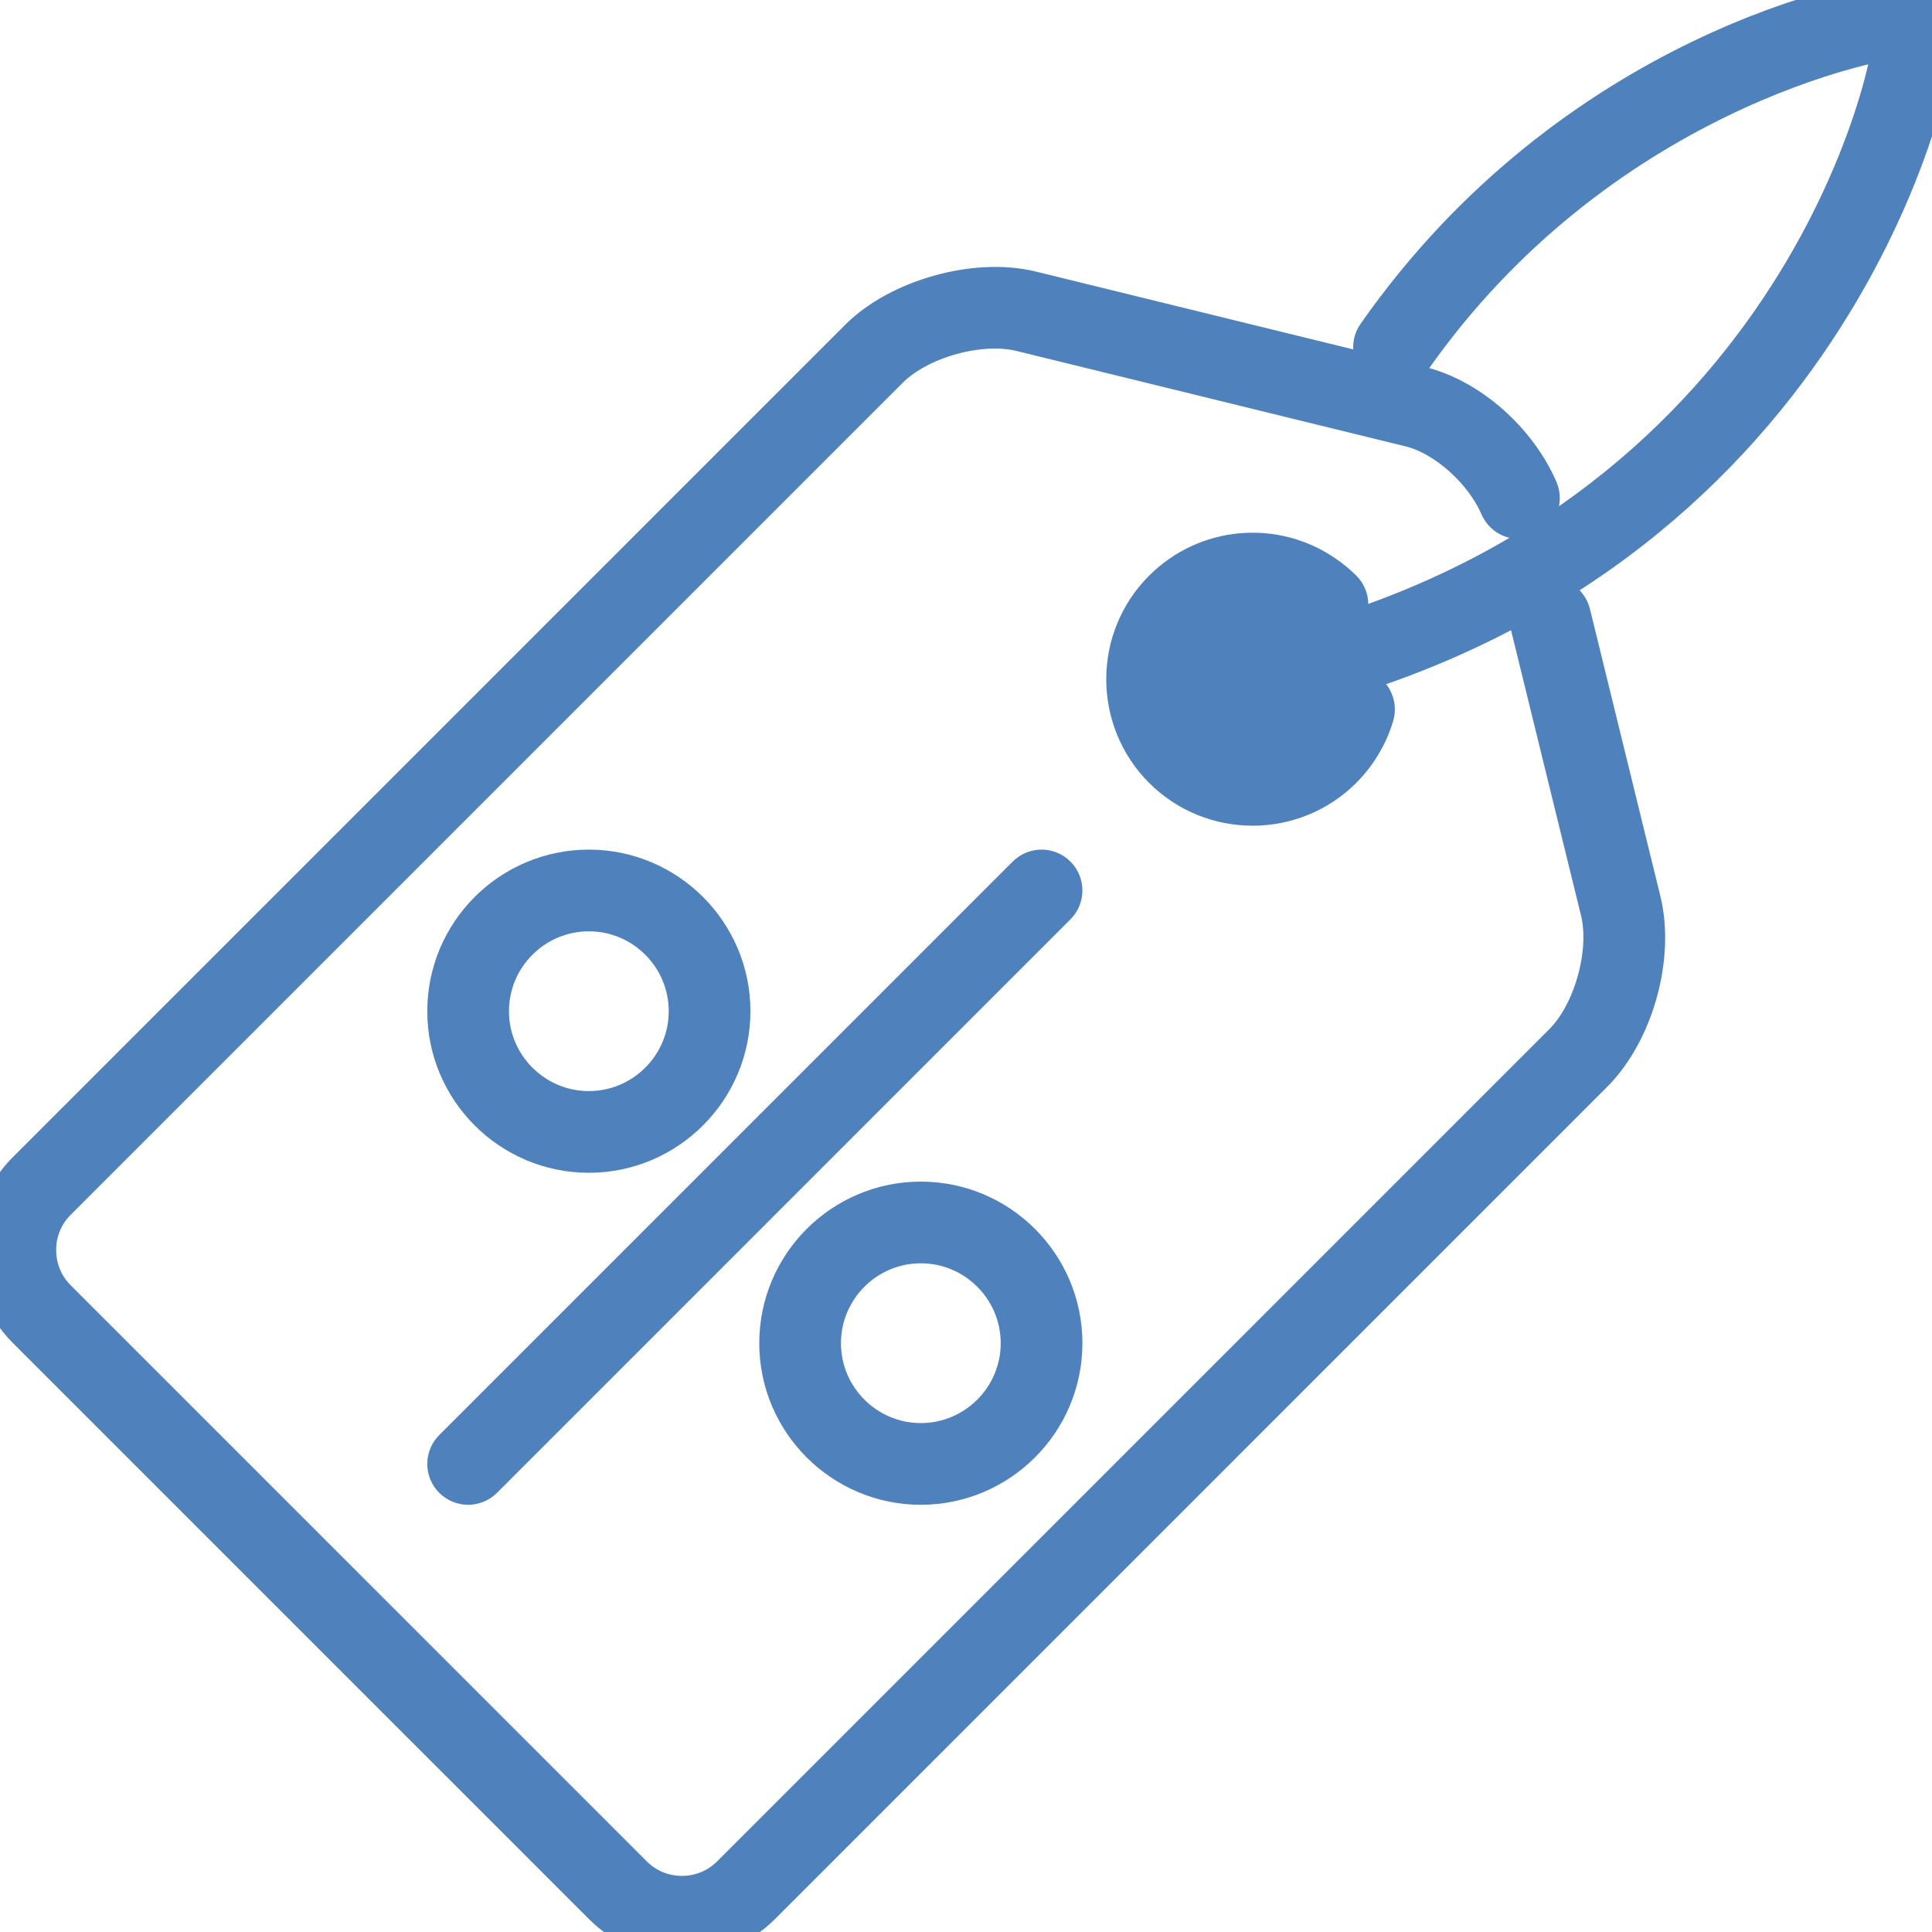 <svg width="800" height="800" viewBox="0 0 1024 1024" xmlns="http://www.w3.org/2000/svg" xmlns:xlink="http://www.w3.org/1999/xlink" overflow="hidden"><path d="M361.45 1023.91C347.11 1023.91 332.768 1018.46 321.864 1007.55L16.458 702.148C-5.382 680.308-5.382 644.8 16.442 622.976L457.602 181.818C478.082 161.338 517.558 150.292 545.694 157.182L752.23 207.828C776.818 213.89 801.562 235.682 812.42 260.832 814.172 264.887 812.305 269.594 808.25 271.346 804.218 273.096 799.47 271.236 797.736 267.176 789.02 246.976 767.804 228.152 748.418 223.372L541.88 172.726C518.994 167.102 485.58 176.476 468.912 193.128L27.754 634.288C20.238 641.802 16.116 651.83 16.116 662.548 16.116 673.28 20.254 683.31 27.77 690.84L333.174 996.244C348.766 1011.82 374.15 1011.82 389.74 996.228L830.866 555.086C847.536 538.418 856.86 504.988 851.252 482.102L813.916 329.836C812.857 325.546 815.476 321.211 819.766 320.152 819.769 320.151 819.771 320.151 819.774 320.15 824.067 319.105 828.395 321.735 829.446 326.026L866.782 478.29C873.796 506.878 862.986 545.588 842.176 566.396L401.05 1007.55C390.13 1018.46 375.776 1023.91 361.45 1023.91Z" stroke="#4F81BD" stroke-width="27.307" fill="none"/><path d="M663.934 423.986C647.548 423.986 631.174 417.754 618.71 405.286 593.746 380.324 593.746 339.722 618.694 314.774 640.644 292.824 675.042 289.748 700.458 307.494 703.579 309.646 706.506 312.066 709.206 314.728 712.346 317.831 712.376 322.893 709.273 326.033 709.271 326.035 709.27 326.036 709.268 326.038 706.158 329.176 701.098 329.224 697.96 326.116 695.921 324.103 693.709 322.274 691.35 320.648 672.276 307.338 646.484 309.62 630.002 326.086 611.288 344.8 611.302 375.248 630.018 393.978 648.734 412.678 679.182 412.692 697.928 393.946 703.566 388.26 707.752 381.246 709.986 373.684 711.236 369.45 715.736 367.014 719.922 368.294 724.157 369.547 726.576 373.994 725.326 378.23 722.344 388.322 716.784 397.648 709.252 405.24 696.756 417.738 680.336 423.986 663.934 423.986Z" stroke="#4F81BD" stroke-width="27.307" fill="none"/><path d="M663.824 392.026C655.358 392.026 647.36 388.714 641.33 382.684 635.296 376.689 631.918 368.524 631.954 360.018 631.97 342.382 646.328 328.04 663.948 328.04 668.368 328.04 671.946 331.618 671.946 336.038 671.946 340.458 668.368 344.038 663.948 344.038 655.138 344.038 647.968 351.208 647.952 360.034 647.923 364.287 649.613 368.371 652.638 371.36 655.611 374.36 659.663 376.043 663.886 376.03L663.964 376.03C668.499 376.023 672.817 374.087 675.838 370.704 678.879 367.499 683.943 367.366 687.148 370.406 690.229 373.329 690.489 378.151 687.74 381.388 681.699 388.141 673.073 392.008 664.012 392.026L663.824 392.026Z" stroke="#4F81BD" stroke-width="27.307" fill="none"/><path d="M663.95 368.03C660.187 368.025 656.936 365.398 656.14 361.72 655.218 357.4 657.962 353.147 662.278 352.206 944.142 291.514 1007.88 50.002 1007.88 8.09 1007.88 3.67 1011.46 0.09 1015.88 0.09 1020.29 0.088 1023.87 3.665 1023.88 8.08 1023.88 8.083 1023.88 8.087 1023.88 8.09 1023.88 52.004 957.812 304.934 665.654 367.842 665.094 367.965 664.523 368.028 663.95 368.03Z" stroke="#4F81BD" stroke-width="27.307" fill="none"/><path d="M738.856 192.05C737.212 192.052 735.607 191.544 734.264 190.596 730.65 188.065 729.772 183.082 732.303 179.468 732.305 179.465 732.308 179.461 732.31 179.458 836.024 31.24 989.85 0.09 1015.91 0.09L1015.92 0.09C1020.34 0.09 1023.92 3.668 1023.92 8.09 1023.92 12.512 1020.34 16.088 1015.92 16.088L1015.91 16.088C992.616 16.088 843.928 47.862 745.4 188.63 743.914 190.777 741.467 192.056 738.856 192.05ZM312.1 607.95C272.406 607.934 240.116 575.628 240.116 535.964 240.116 496.27 272.408 463.98 312.1 463.964 351.796 463.98 384.086 496.27 384.086 535.948 384.086 575.626 351.794 607.934 312.1 607.95ZM312.1 479.958C281.232 479.974 256.112 505.094 256.112 535.962 256.112 566.816 281.234 591.936 312.1 591.952 342.97 591.936 368.09 566.816 368.09 535.946 368.09 505.08 342.968 479.974 312.1 479.958ZM488.064 783.912C448.368 783.896 416.078 751.59 416.078 711.928 416.078 672.232 448.37 639.942 488.064 639.926 527.76 639.942 560.048 672.232 560.048 711.928 560.048 751.59 527.76 783.896 488.064 783.912ZM488.064 655.922C457.194 655.938 432.076 681.058 432.076 711.928 432.076 742.782 457.196 767.9 488.064 767.916 518.932 767.9 544.052 742.782 544.052 711.928 544.052 681.058 518.932 655.938 488.064 655.922ZM248.114 783.912C243.698 783.914 240.116 780.336 240.114 775.92 240.113 773.796 240.957 771.759 242.46 770.258L546.398 466.306C549.521 463.183 554.584 463.184 557.707 466.307 560.83 469.43 560.829 474.493 557.706 477.616L253.77 781.568C252.272 783.071 250.236 783.914 248.114 783.912Z" stroke="#4F81BD" stroke-width="27.307" fill="none"/></svg>